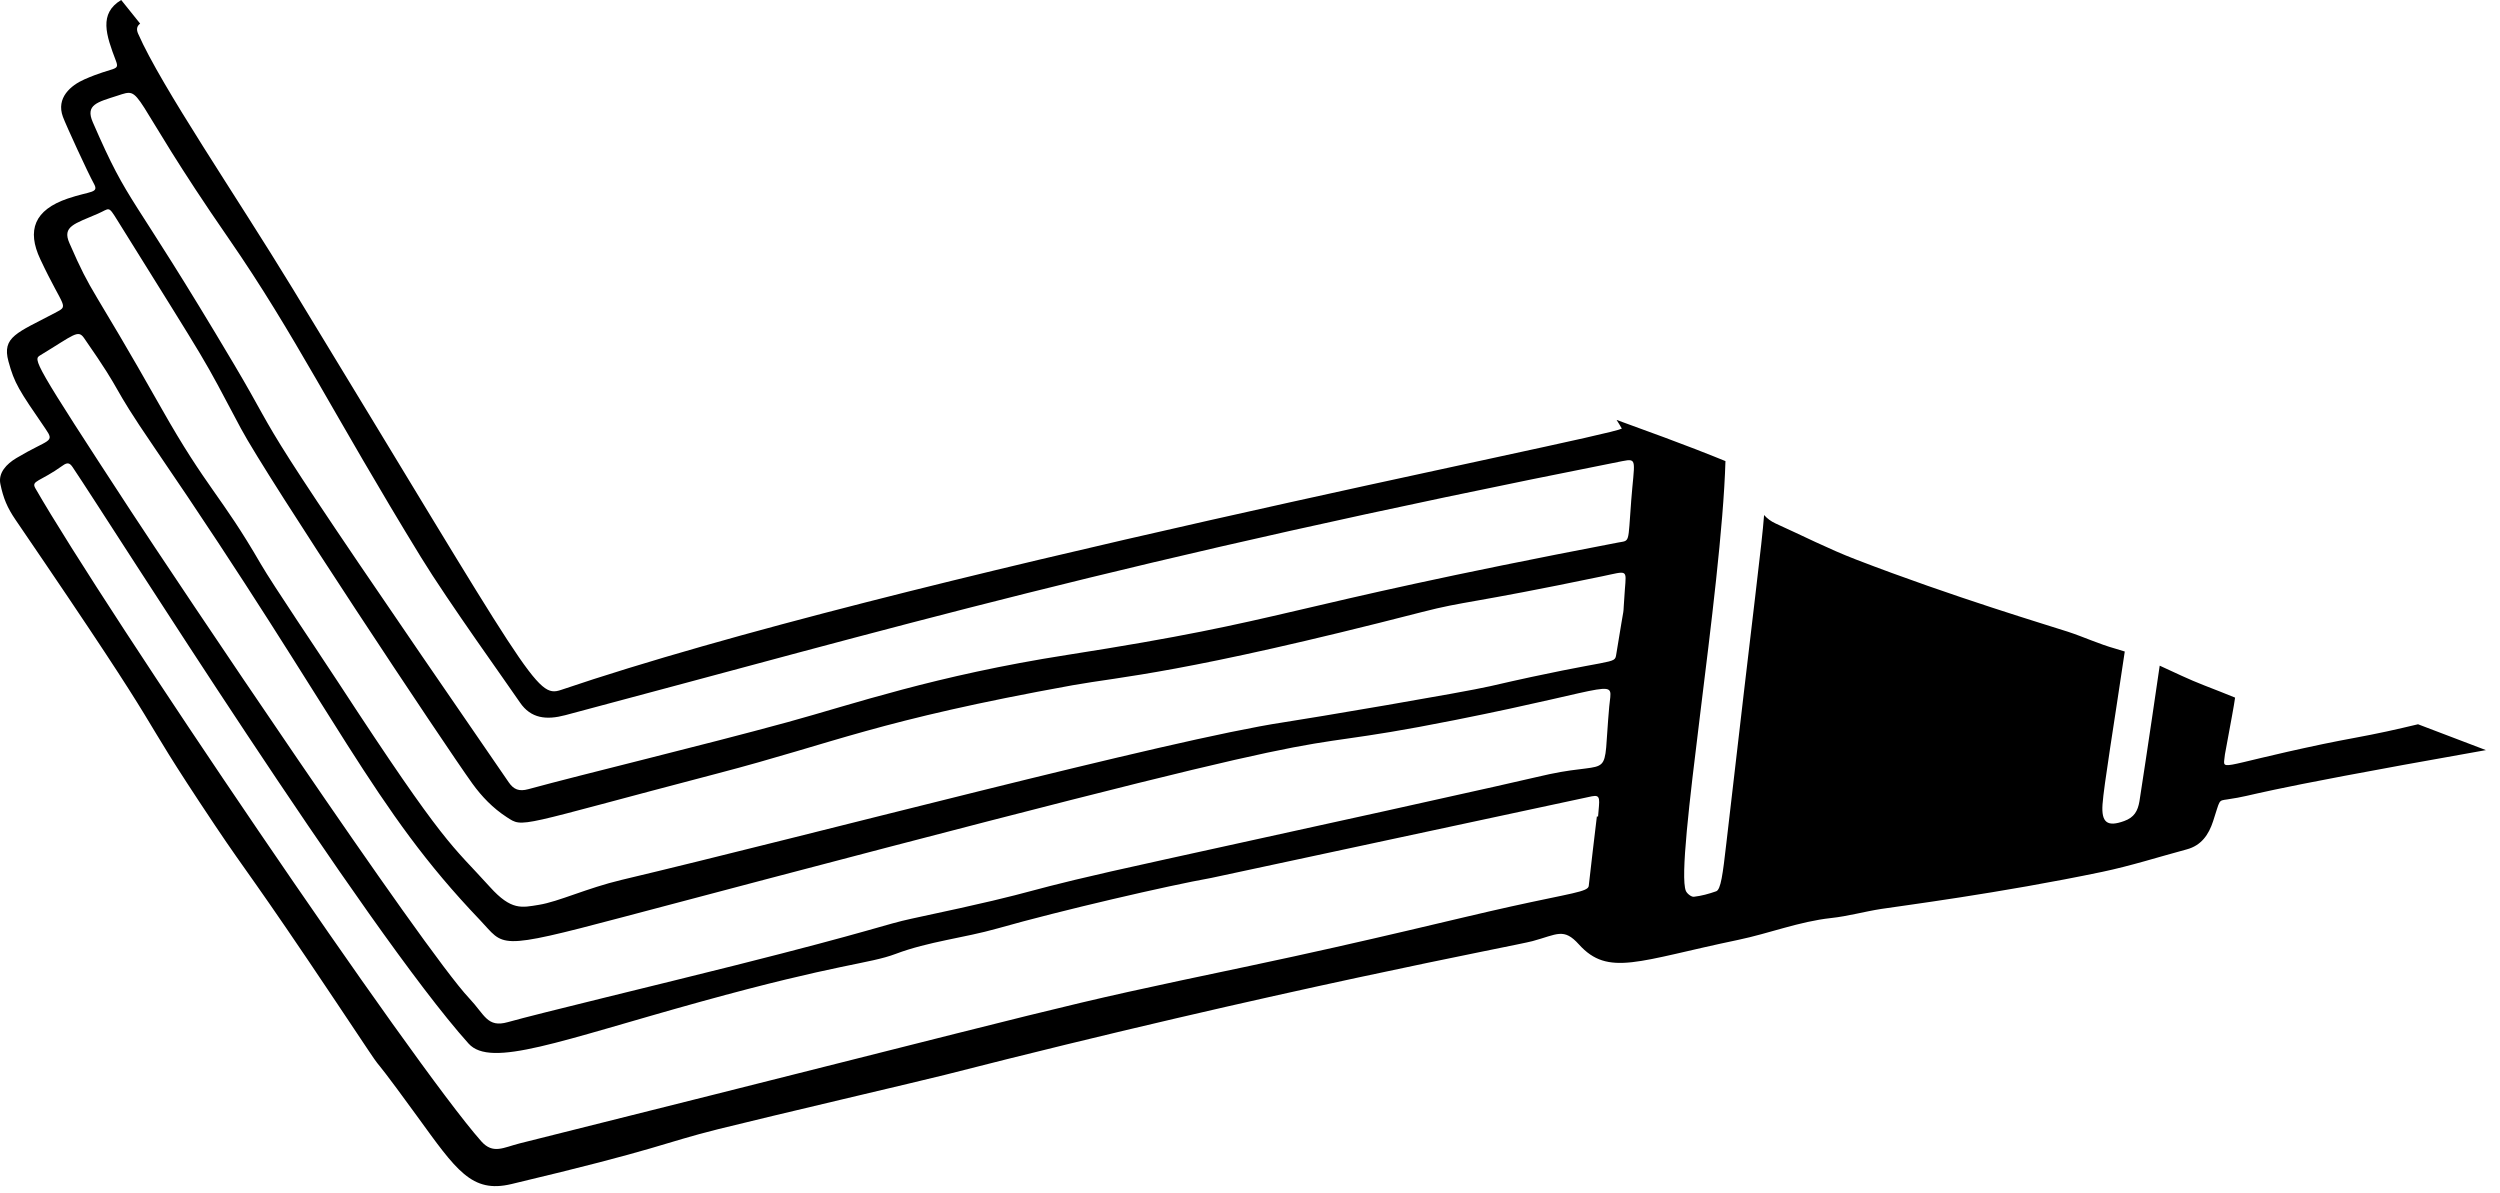 <?xml version="1.0" encoding="utf-8"?>
<svg xmlns="http://www.w3.org/2000/svg" fill="none" height="100%" overflow="visible" preserveAspectRatio="none" style="display: block;" viewBox="0 0 109 52" width="100%">
<path d="M105.426 31.578C104.974 31.685 104.52 31.793 104.064 31.891C103.143 32.093 102.211 32.245 101.289 32.439C96.509 33.445 96.945 33.674 97.007 32.892C97.291 31.344 97.395 30.812 97.45 30.416C97.037 30.249 96.588 30.069 96.097 29.88C95.439 29.626 94.805 29.316 94.163 29.023C93.694 32.254 93.293 34.869 93.28 34.935C93.207 35.358 93.055 35.638 92.614 35.797C91.878 36.065 91.615 35.864 91.67 35.069C91.727 34.258 92.165 31.614 92.64 28.406C92.508 28.363 92.375 28.321 92.24 28.284C91.53 28.087 90.855 27.771 90.153 27.541C89.388 27.29 85.149 26.027 80.913 24.392C79.724 23.934 78.584 23.351 77.421 22.826C77.21 22.73 77.045 22.604 76.914 22.455C76.81 23.829 76.518 25.918 75.266 36.789C75.114 38.115 75.028 38.789 74.825 38.86C74.511 38.971 74.183 39.062 73.852 39.099C73.742 39.111 73.553 38.962 73.504 38.844C73.018 37.67 75.064 25.811 75.23 20.104C74.68 19.884 73.837 19.521 70.483 18.308C70.576 18.454 70.654 18.582 70.712 18.688C69.847 19.121 39.093 25.111 24.465 30.079C23.377 30.449 23.19 29.716 12.757 12.579C10.308 8.556 7.043 3.791 6.023 1.471C5.941 1.285 5.96 1.145 6.11 1.029C5.94 0.816 5.748 0.576 5.529 0.305C5.445 0.201 5.364 0.1 5.284 0C4.299 0.591 4.626 1.528 5.053 2.65C5.229 3.115 4.978 2.889 3.68 3.461C3.086 3.723 2.438 4.266 2.743 5.093C2.874 5.451 3.839 7.549 4.09 8.001C4.33 8.431 3.953 8.317 2.958 8.655C1.489 9.154 1.165 10.044 1.758 11.304C2.79 13.501 3.041 13.303 2.386 13.648C0.748 14.514 0.076 14.681 0.369 15.758C0.63 16.716 0.816 16.996 1.983 18.695C2.404 19.31 2.149 19.117 0.716 19.971C0.286 20.227 -0.084 20.614 0.016 21.101C0.145 21.726 0.319 22.139 0.678 22.664C8.041 33.453 5.375 30.003 9.369 35.979C10.848 38.19 10.953 38.149 14.653 43.685C17.642 48.156 15.274 44.66 18.178 48.656C19.899 51.026 20.563 52.039 22.298 51.625C28.87 50.062 28.824 49.854 31.319 49.23C33.564 48.669 40.252 47.106 41.187 46.867C55.85 43.112 66.04 41.244 66.82 41.032C67.897 40.74 68.177 40.44 68.84 41.176C70.123 42.599 71.435 41.885 75.778 40.98C77.139 40.696 78.445 40.178 79.84 40.026C80.573 39.947 81.29 39.744 82.02 39.63C82.815 39.506 87.203 38.944 91.648 38.015C92.895 37.754 94.114 37.364 95.345 37.032C95.979 36.862 96.299 36.391 96.489 35.811C96.804 34.854 96.707 34.914 97.105 34.855C98.575 34.638 97.4 34.651 108.386 32.705C106.999 32.174 105.991 31.795 105.421 31.576L105.426 31.578ZM69.675 35.604L69.624 35.596C69.504 36.609 69.38 37.616 69.269 38.627C69.242 38.883 68.51 38.94 65.852 39.529C63.578 40.031 59.838 40.985 54.463 42.119C45.09 44.096 48.594 43.358 22.664 49.85C21.948 50.03 21.498 50.34 20.983 49.76C17.988 46.38 4.573 26.565 1.541 21.288C1.348 20.95 1.73 21.019 2.738 20.296C2.938 20.152 3.039 20.179 3.165 20.365C4.86 22.88 15.966 40.526 20.43 45.5C21.398 46.578 24.405 45.376 30.544 43.676C36.594 42.001 37.877 42.032 39.051 41.59C40.49 41.047 42.027 40.896 43.495 40.479C46.262 39.693 50.947 38.609 52.81 38.278C52.898 38.263 69.378 34.722 69.409 34.718C69.815 34.638 69.733 34.864 69.675 35.606V35.604ZM70.163 30.802C69.862 34.142 70.41 33.151 67.563 33.752C66.766 33.92 67.572 33.796 50.789 37.472C43.26 39.121 46.534 38.608 39.76 40.051C38.573 40.305 38.094 40.569 32.064 42.087C28.756 42.921 23.508 44.18 22.142 44.565C21.243 44.819 21.139 44.246 20.458 43.525C18.464 41.417 7.43 24.92 5.714 22.294C1.411 15.71 1.441 15.681 1.756 15.49C3.236 14.592 3.401 14.359 3.665 14.739C5.55 17.449 4.639 16.453 6.735 19.52C14.934 31.515 16.204 35.171 20.924 40.11C22.015 41.251 21.568 41.469 27.14 39.991C63.165 30.441 53.98 33.276 63.431 31.395C70.789 29.931 70.279 29.517 70.163 30.802ZM70.844 25.706C70.719 27.331 70.912 25.756 70.469 28.526C70.393 29.003 70.459 28.649 64.97 29.919C63.795 30.191 57.136 31.317 55.944 31.496C51.06 32.233 35.253 36.43 27.11 38.361C25.579 38.725 24.364 39.311 23.494 39.451C22.749 39.571 22.297 39.709 21.364 38.675C19.68 36.809 19.46 36.974 14.743 29.745C13.941 28.517 11.899 25.501 11.371 24.591C9.626 21.576 9.029 21.326 7.039 17.804C3.875 12.204 4.056 12.956 3.025 10.596C2.708 9.869 3.238 9.763 4.274 9.314C4.793 9.089 4.706 8.944 5.12 9.608C9.344 16.396 8.699 15.285 10.504 18.681C11.628 20.794 19.369 32.461 20.595 34.163C21.005 34.731 21.493 35.237 22.089 35.624C22.845 36.114 22.45 36.034 31.271 33.726C36.462 32.37 38.191 31.429 46.77 29.876C48.859 29.499 51.549 29.376 61.995 26.686C63.918 26.191 63.981 26.348 69.858 25.126C70.968 24.895 70.914 24.804 70.844 25.706ZM71.118 21.87C70.974 23.733 71.076 23.554 70.546 23.655C55.154 26.605 56.613 26.976 46.524 28.555C40.763 29.456 37.184 30.707 34.338 31.486C30.549 32.523 25.462 33.745 23.039 34.407C22.629 34.52 22.396 34.422 22.18 34.108C10.306 16.86 12.625 19.966 10.209 15.893C5.57 8.07 5.691 9.113 4.044 5.324C3.715 4.566 4.24 4.456 5.113 4.174C6.289 3.791 5.47 3.895 9.968 10.396C12.861 14.579 14.509 18.023 18.357 24.299C19.545 26.238 22.142 29.846 22.668 30.625C23.146 31.331 23.826 31.4 24.649 31.181C38.861 27.404 48.793 24.456 70.73 20.106C71.418 19.97 71.255 20.075 71.117 21.871L71.118 21.87Z" fill="black" id="vector_4"/>
</svg>